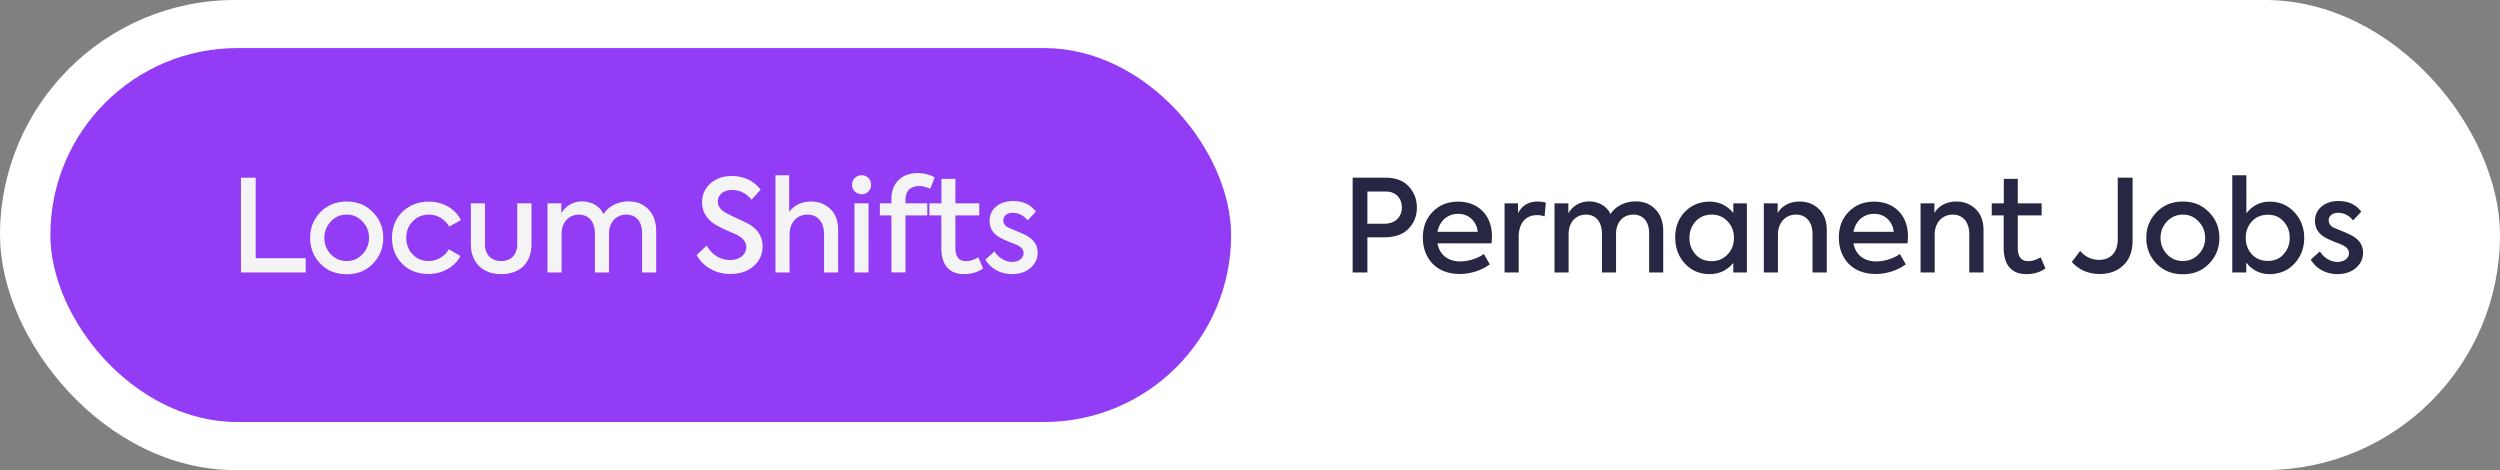 <svg xmlns="http://www.w3.org/2000/svg" width="234" height="44" fill="none"><rect width="100%" height="100%" fill="#808080" stroke="none"/><rect width="234" height="44" fill="#fff" rx="22"/><rect width="110.518" height="35" x="4.714" y="4.5" fill="#923CF6" rx="17.5"/><path fill="#F4F4F4" d="M28.613 25.5h-6.06v-8.868h1.38v7.536h4.68V25.5Zm.417-3.24c0-.948.324-1.74.96-2.4.648-.66 1.464-.996 2.46-.996s1.812.336 2.448.996c.648.66.972 1.452.972 2.4 0 .96-.324 1.764-.972 2.424-.636.66-1.452.984-2.448.984s-1.812-.324-2.46-.984c-.636-.66-.96-1.464-.96-2.424Zm5.508 0a2.12 2.12 0 0 0-.612-1.524 1.92 1.92 0 0 0-1.476-.648c-.588 0-1.08.216-1.488.648-.396.42-.6.936-.6 1.524 0 .6.204 1.116.6 1.536.408.42.9.636 1.488.636s1.08-.216 1.476-.636c.408-.42.612-.936.612-1.536Zm5.576 3.384c-.996 0-1.824-.312-2.46-.948-.636-.636-.96-1.44-.96-2.424 0-.996.324-1.8.972-2.436.648-.636 1.476-.96 2.496-.96 1.296 0 2.46.66 2.976 1.728l-1.092.612c-.396-.684-1.104-1.128-1.872-1.128-.612 0-1.128.204-1.536.624-.408.42-.612.936-.612 1.56 0 .612.204 1.116.6 1.536.396.42.9.624 1.5.624.768 0 1.548-.468 1.884-1.104l1.092.636c-.528 1.008-1.692 1.68-2.988 1.68Zm6.79.012c-1.729 0-2.833-1.08-2.833-2.808v-3.816h1.32v3.804c0 .972.564 1.596 1.512 1.596.96 0 1.512-.6 1.512-1.596v-3.804h1.332v3.816c0 1.764-1.068 2.808-2.844 2.808Zm11.924-6.804c.78 0 1.404.252 1.872.756.48.492.72 1.176.72 2.028V25.5H60.1v-3.648c0-1.14-.576-1.764-1.476-1.764-.96 0-1.62.708-1.62 1.8V25.5h-1.32v-3.624c0-1.116-.576-1.788-1.488-1.788-.96 0-1.632.72-1.632 1.824V25.5h-1.32v-6.468h1.296v.936c.384-.684 1.104-1.116 1.956-1.116.852.012 1.644.432 1.992 1.188.444-.72 1.344-1.188 2.34-1.188Zm9.514 6.792c-1.296 0-2.496-.624-3.132-1.764l.936-.9c.492.9 1.32 1.356 2.196 1.356.912 0 1.512-.54 1.512-1.212 0-.444-.288-.828-.876-1.14a19.057 19.057 0 0 0-.9-.396 13.557 13.557 0 0 1-1.02-.504c-.9-.54-1.344-1.26-1.344-2.148 0-.696.252-1.284.768-1.752.516-.468 1.188-.708 2.016-.708 1.116 0 2.016.42 2.7 1.272l-.852.948c-.492-.612-1.104-.912-1.836-.912-.768 0-1.32.42-1.32 1.08 0 .42.252.78.744 1.056.156.084.48.252.996.492.516.228.876.408 1.092.528.9.492 1.356 1.2 1.356 2.112 0 .756-.288 1.38-.852 1.872-.564.48-1.296.72-2.184.72Zm5.56-.144h-1.32v-9.096h1.284v3.444c.384-.588 1.14-.984 2.052-.984.708 0 1.308.228 1.8.696.492.468.732 1.128.732 2.004V25.5h-1.32v-3.564c0-1.188-.624-1.848-1.548-1.848-.996 0-1.68.756-1.68 1.86V25.5Zm6.758-7.32c-.516 0-.912-.384-.912-.9 0-.492.396-.876.912-.876.492 0 .876.384.876.876 0 .516-.384.9-.876.9Zm.636.852V25.5h-1.32v-6.468h1.32Zm4.79-1.62c-.864 0-1.332.456-1.332 1.272v.348h2.04v1.128h-2.04v5.34h-1.32v-5.34h-1.08v-1.128h1.08v-.372c0-1.572.996-2.46 2.484-2.46.54 0 1.068.132 1.572.396l-.42 1.068c-.396-.168-.732-.252-.984-.252Zm5.477 6.672.456 1.032c-.48.36-1.08.54-1.788.54-1.404 0-2.124-.876-2.124-2.472V20.16H86.99v-1.128h1.129V16.74h1.308v2.292h2.231v1.128h-2.231v3.048c0 .828.335 1.236.995 1.236.349 0 .733-.12 1.14-.36Zm3.151 1.572c-.996 0-1.944-.456-2.484-1.356l.852-.768c.396.636 1.044.984 1.656.984.624 0 1.068-.36 1.068-.804 0-.312-.18-.564-.552-.744-.108-.06-.372-.168-.78-.324-.396-.168-.672-.288-.816-.372-.684-.36-1.032-.888-1.032-1.596 0-.54.204-.984.6-1.332.408-.348.948-.528 1.608-.528.924 0 1.632.336 2.124.996l-.768.816c-.384-.468-.852-.708-1.416-.708-.54 0-.864.312-.864.708 0 .312.18.552.54.708l.66.276c.408.168.708.3.912.408.732.384 1.104.924 1.104 1.632 0 .564-.228 1.044-.672 1.428-.444.384-1.032.576-1.74.576Z"/><rect width="110.518" height="35" x="118.768" y="4.5" fill="#fff" rx="17.5"/><path fill="#272643" d="M126.607 16.632h3.06c.972 0 1.704.276 2.196.828.504.54.756 1.2.756 1.98s-.264 1.428-.78 1.968-1.284.804-2.292.804h-1.56V25.5h-1.38v-8.868Zm1.38 4.308h1.596c1.068 0 1.632-.696 1.632-1.524 0-.828-.54-1.488-1.488-1.488h-1.74v3.012Zm11.659 1.2c0 .18-.012.396-.048.636h-5.052c.192 1.008.9 1.692 2.148 1.692.732 0 1.62-.276 2.196-.696l.552.972c-.66.492-1.704.9-2.796.9-2.424 0-3.468-1.692-3.468-3.396 0-.972.3-1.776.912-2.412.612-.636 1.416-.96 2.388-.96.924 0 1.692.288 2.28.876.588.588.888 1.38.888 2.388Zm-3.168-2.124c-.996 0-1.74.672-1.932 1.68h3.768c-.108-1.02-.864-1.68-1.836-1.68Zm5.669 5.484h-1.32v-6.468h1.26v.924c.384-.732.996-1.092 1.836-1.092.276 0 .528.036.768.108l-.12 1.284a2.042 2.042 0 0 0-.708-.12c-1.008 0-1.716.696-1.716 2.052V25.5Zm10.939-6.648c.78 0 1.404.252 1.872.756.48.492.72 1.176.72 2.028V25.5h-1.32v-3.648c0-1.14-.576-1.764-1.476-1.764-.96 0-1.62.708-1.62 1.8V25.5h-1.32v-3.624c0-1.116-.576-1.788-1.488-1.788-.96 0-1.632.72-1.632 1.824V25.5h-1.32v-6.468h1.296v.936c.384-.684 1.104-1.116 1.956-1.116.852.012 1.644.432 1.992 1.188.444-.72 1.344-1.188 2.34-1.188Zm9.151 1.08v-.9h1.272V25.5h-1.272v-.888c-.588.696-1.332 1.044-2.208 1.044-.924 0-1.704-.324-2.316-.984-.612-.66-.912-1.476-.912-2.448s.3-1.764.912-2.4c.612-.636 1.392-.948 2.316-.948.876 0 1.62.348 2.208 1.056Zm-2.028 4.512c.612 0 1.104-.216 1.5-.636.396-.42.588-.936.588-1.548 0-.6-.192-1.116-.588-1.536-.396-.42-.888-.636-1.5-.636s-1.116.216-1.5.636c-.384.42-.576.936-.576 1.548s.192 1.128.576 1.548c.384.42.888.624 1.5.624Zm6.205 1.056h-1.32v-6.468h1.296v.912c.384-.672 1.128-1.08 2.052-1.08.708 0 1.308.228 1.8.696.492.468.744 1.128.744 2.004V25.5h-1.332v-3.564c0-1.188-.624-1.848-1.548-1.848-.996 0-1.692.768-1.692 1.872v3.54Zm12.17-3.36c0 .18-.012.396-.048.636h-5.052c.192 1.008.9 1.692 2.148 1.692.732 0 1.62-.276 2.196-.696l.552.972c-.66.492-1.704.9-2.796.9-2.424 0-3.468-1.692-3.468-3.396 0-.972.3-1.776.912-2.412.612-.636 1.416-.96 2.388-.96.924 0 1.692.288 2.28.876.588.588.888 1.38.888 2.388Zm-3.168-2.124c-.996 0-1.74.672-1.932 1.68h3.768c-.108-1.02-.864-1.68-1.836-1.68Zm5.669 5.484h-1.32v-6.468h1.296v.912c.384-.672 1.128-1.08 2.052-1.08.708 0 1.308.228 1.8.696.492.468.744 1.128.744 2.004V25.5h-1.332v-3.564c0-1.188-.624-1.848-1.548-1.848-.996 0-1.692.768-1.692 1.872v3.54ZM191 24.084l.456 1.032c-.48.36-1.08.54-1.788.54-1.404 0-2.124-.876-2.124-2.472V20.16h-1.116v-1.128h1.128V16.74h1.308v2.292h2.232v1.128h-2.232v3.048c0 .828.336 1.236.996 1.236.348 0 .732-.12 1.14-.36Zm5.541 1.56c-1.068 0-1.932-.372-2.616-1.128l.78-1.032c.48.564 1.08.84 1.788.84 1.044 0 1.728-.708 1.728-1.908v-5.784h1.392v5.844c0 1.02-.288 1.812-.864 2.352-.564.54-1.308.816-2.208.816Zm4.353-3.384c0-.948.324-1.74.96-2.4.648-.66 1.464-.996 2.46-.996s1.812.336 2.448.996c.648.66.972 1.452.972 2.4 0 .96-.324 1.764-.972 2.424-.636.66-1.452.984-2.448.984s-1.812-.324-2.46-.984c-.636-.66-.96-1.464-.96-2.424Zm5.508 0a2.12 2.12 0 0 0-.612-1.524 1.92 1.92 0 0 0-1.476-.648c-.588 0-1.08.216-1.488.648-.396.42-.6.936-.6 1.524 0 .6.204 1.116.6 1.536.408.42.9.636 1.488.636s1.08-.216 1.476-.636c.408-.42.612-.936.612-1.536Zm6.043-3.384c.924 0 1.692.324 2.304.984.612.66.924 1.464.924 2.412s-.312 1.752-.924 2.412c-.612.648-1.392.972-2.316.972-.888 0-1.62-.36-2.184-1.08v.924h-1.308v-9.096h1.32v3.564c.576-.732 1.308-1.092 2.184-1.092Zm-.18 5.544c.612 0 1.104-.204 1.476-.624.384-.42.576-.924.576-1.536s-.192-1.116-.576-1.536c-.372-.42-.864-.624-1.476-.624s-1.116.216-1.5.636c-.372.42-.564.924-.564 1.524 0 .612.192 1.116.564 1.536.384.42.888.624 1.5.624Zm6.506 1.236c-.996 0-1.944-.456-2.484-1.356l.852-.768c.396.636 1.044.984 1.656.984.624 0 1.068-.36 1.068-.804 0-.312-.18-.564-.552-.744-.108-.06-.372-.168-.78-.324-.396-.168-.672-.288-.816-.372-.684-.36-1.032-.888-1.032-1.596 0-.54.204-.984.6-1.332.408-.348.948-.528 1.608-.528.924 0 1.632.336 2.124.996l-.768.816c-.384-.468-.852-.708-1.416-.708-.54 0-.864.312-.864.708 0 .312.18.552.54.708l.66.276c.408.168.708.3.912.408.732.384 1.104.924 1.104 1.632 0 .564-.228 1.044-.672 1.428-.444.384-1.032.576-1.74.576Z"/></svg>